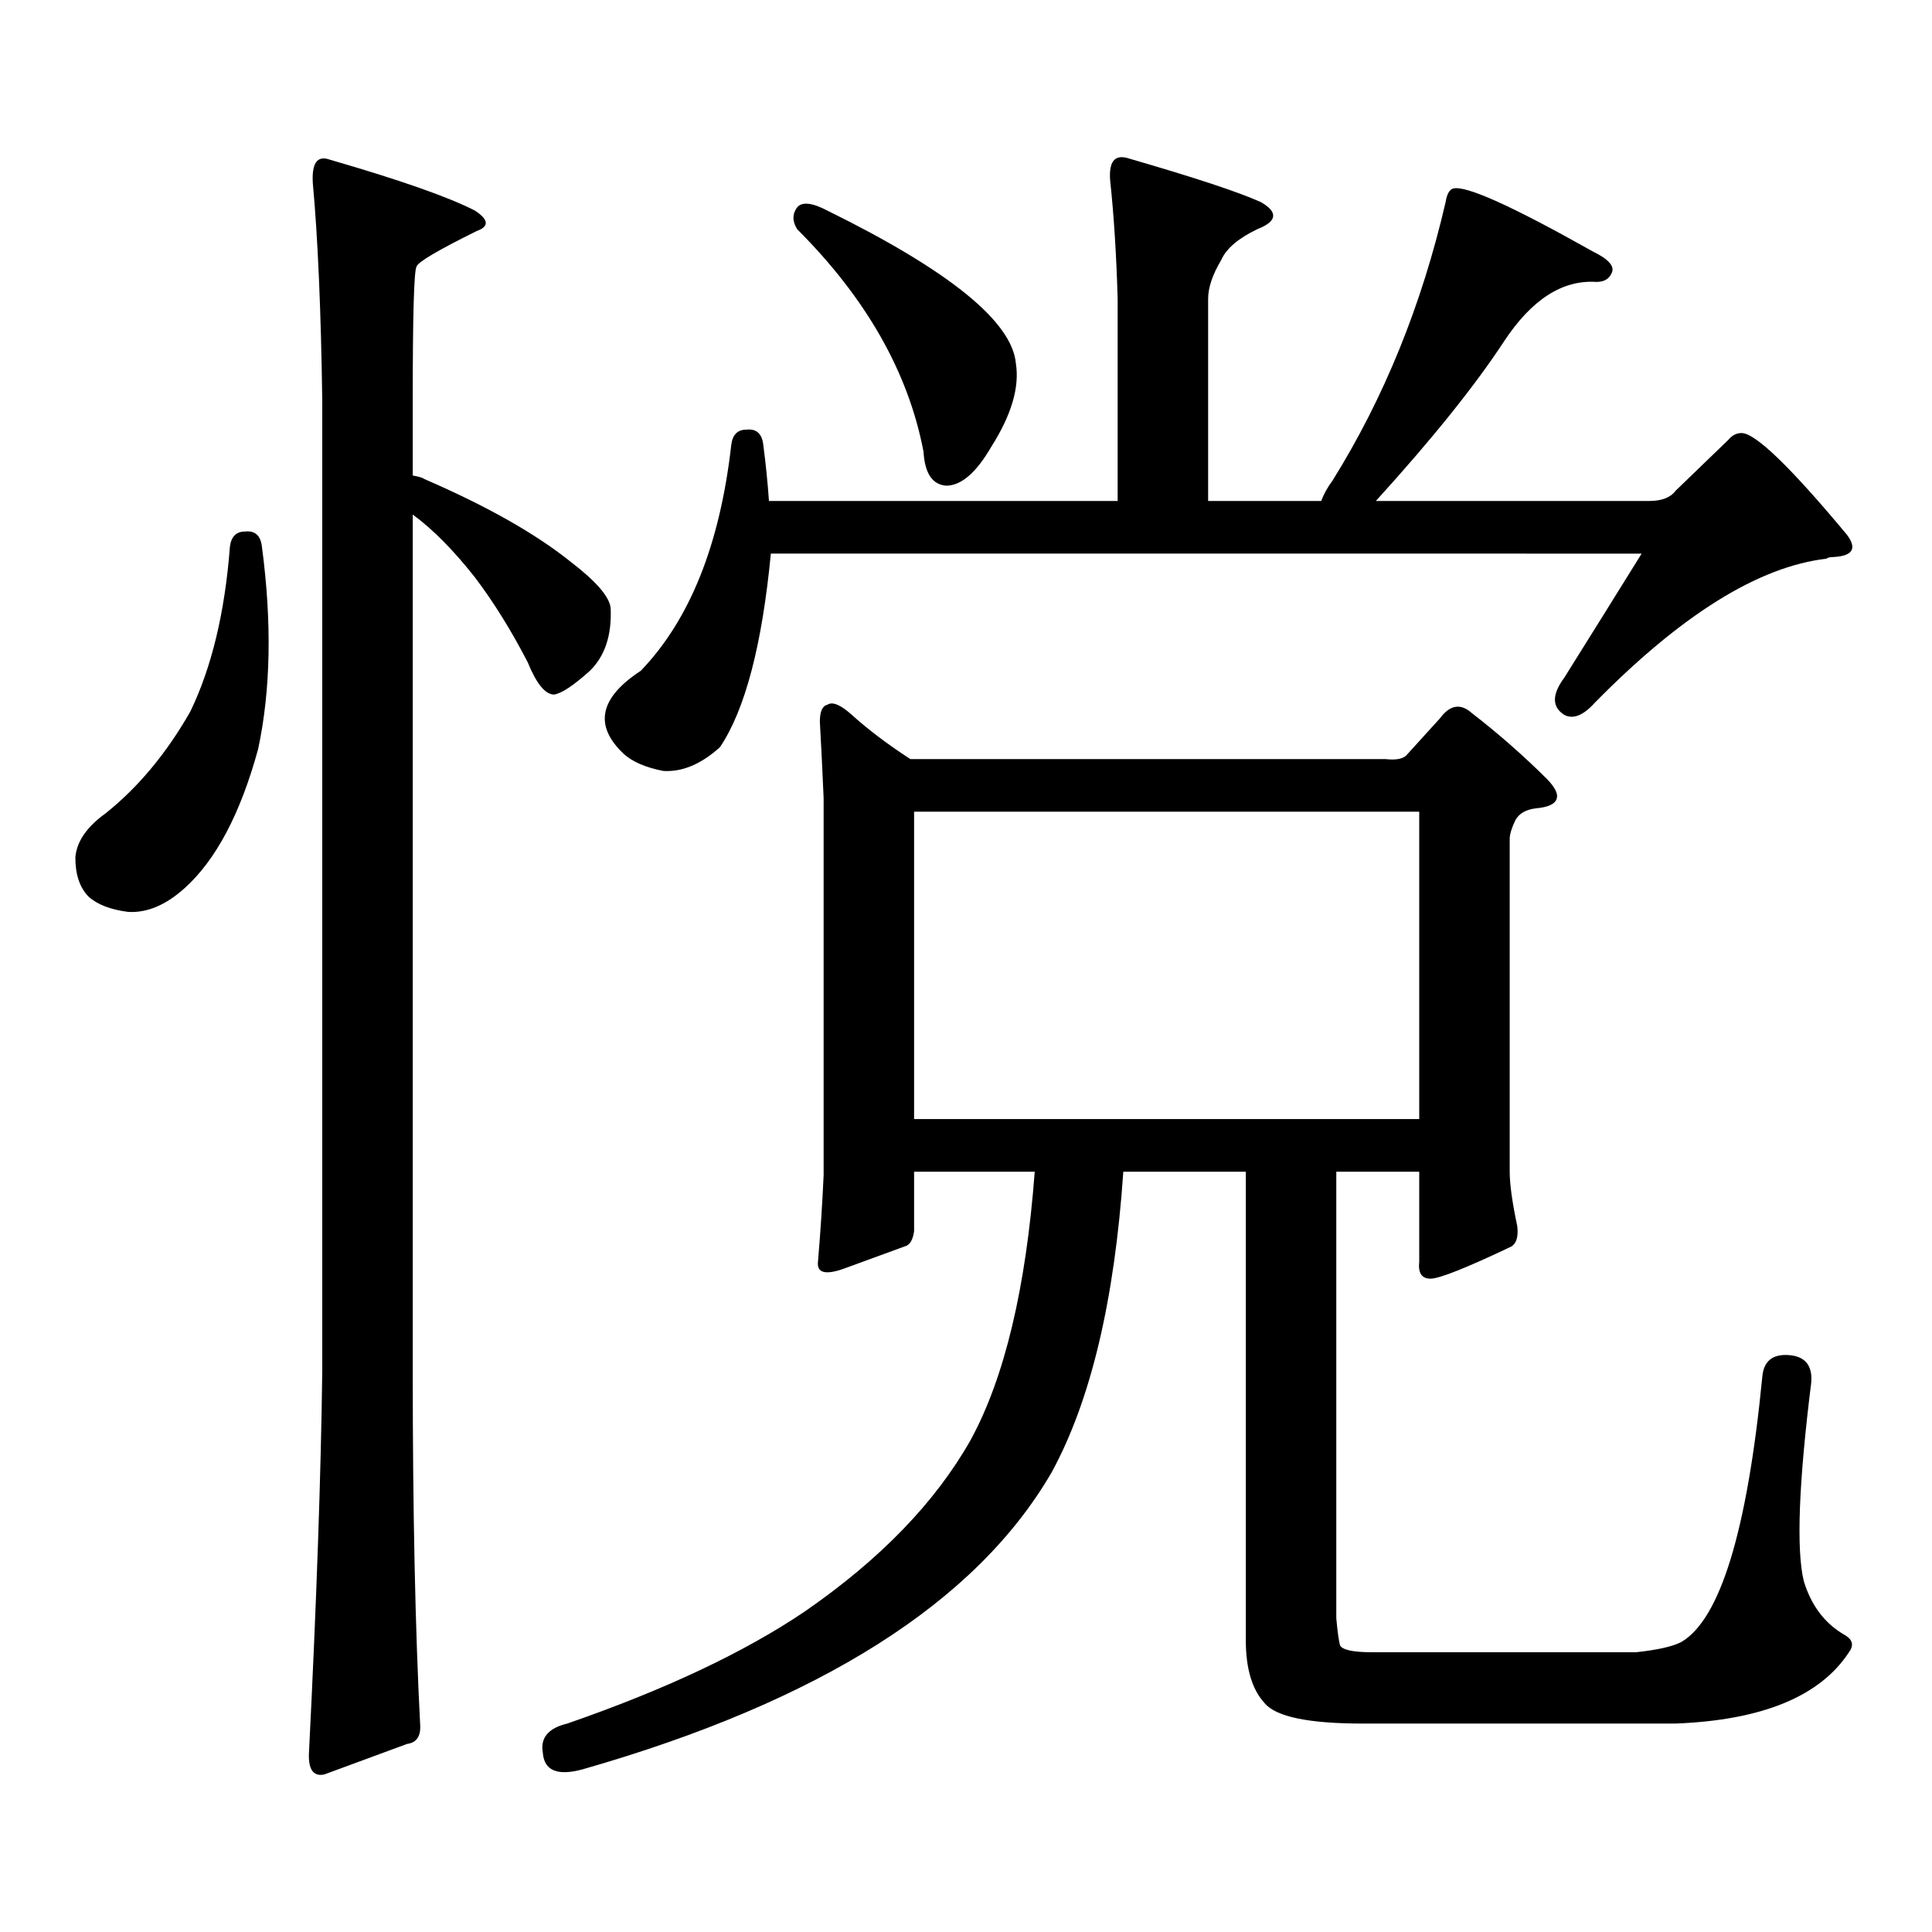 <?xml version="1.0" encoding="utf-8"?>
<!-- Generator: Adobe Illustrator 16.0.0, SVG Export Plug-In . SVG Version: 6.00 Build 0)  -->
<!DOCTYPE svg PUBLIC "-//W3C//DTD SVG 1.1//EN" "http://www.w3.org/Graphics/SVG/1.1/DTD/svg11.dtd">
<svg version="1.1" id="图层_1" xmlns="http://www.w3.org/2000/svg" xmlns:xlink="http://www.w3.org/1999/xlink" x="0px" y="0px"
	 width="1000px" height="1000px" viewBox="0 0 1000 1000" enable-background="new 0 0 1000 1000" xml:space="preserve">
<path d="M126.802,275.121c5.198-0.577,8.125,2.06,8.78,7.91c5.198,39.263,4.542,74.13-1.951,104.59
	c-9.116,33.398-21.798,57.431-38.048,72.07c-9.756,8.789-19.512,12.896-29.268,12.305c-9.116-1.167-15.945-3.804-20.487-7.91
	C41.271,459.403,39,452.66,39,443.871c0.64-8.198,5.854-15.82,15.609-22.852c16.905-13.472,31.539-31.05,43.901-52.734
	c11.051-22.852,17.88-51.265,20.487-85.254C119.638,277.758,122.244,275.121,126.802,275.121z M161.923,94.945
	c-0.656-10.547,2.271-14.64,8.78-12.305c36.417,10.547,61.462,19.336,75.12,26.367c7.149,4.696,7.47,8.212,0.976,10.547
	c-20.167,9.97-30.578,16.122-31.218,18.457c-1.311,2.348-1.951,25.488-1.951,69.434v38.672c3.247,0.59,5.198,1.181,5.854,1.758
	c32.514,14.063,57.879,28.427,76.095,43.066c13.003,9.97,19.832,17.88,20.487,23.73c0.641,14.063-2.927,24.911-10.731,32.52
	c-8.46,7.622-14.634,11.728-18.536,12.305c-4.558,0-9.115-5.562-13.658-16.699c-8.46-16.397-17.561-31.05-27.316-43.945
	c-11.066-14.063-21.798-24.897-32.194-32.52v442.969c0,73.237,1.295,134.761,3.902,184.57c0,5.273-2.287,8.198-6.829,8.789
	l-42.926,15.82c-5.854,1.167-8.46-2.938-7.805-12.305c3.902-77.935,6.173-143.55,6.829-196.875V207.445
	C166.146,160.574,164.515,123.07,161.923,94.945z M870.198,849.926c20.152-11.728,34.146-57.431,41.95-137.109
	c0.641-8.198,5.198-12.003,13.658-11.426c8.445,0.591,12.348,5.273,11.707,14.063c-6.509,52.157-7.805,86.421-3.902,102.832
	c3.902,12.882,11.052,22.261,21.463,28.125c3.902,2.335,4.543,5.273,1.951,8.789c-14.969,22.852-44.877,35.156-89.754,36.914
	H705.324c-27.972,0-44.877-3.516-50.73-10.547c-6.509-7.031-9.756-17.88-9.756-32.52V606.469h-63.413
	c-4.558,66.797-16.92,118.652-37.072,155.566c-39.023,67.374-119.997,118.652-242.921,153.809
	c-13.018,3.516-19.847,0.577-20.487-8.789c-1.311-7.622,2.927-12.606,12.683-14.941c50.73-17.578,91.705-36.914,122.924-58.008
	c39.023-26.958,67.636-56.552,85.852-88.77c17.561-32.218,28.612-78.511,33.17-138.867h-62.438v30.762
	c-0.655,4.696-2.286,7.333-4.878,7.91c-6.509,2.349-16.92,6.152-31.219,11.426c-9.756,3.516-14.313,2.349-13.658-3.516
	c1.296-15.229,2.271-30.171,2.927-44.824V413.109c-0.655-15.229-1.311-28.413-1.951-39.551c0-5.273,1.296-8.198,3.902-8.789
	c2.592-1.758,6.829,0,12.683,5.273c8.445,7.622,18.536,15.243,30.243,22.852h245.848c5.198,0.591,8.78,0,10.731-1.758l17.561-19.336
	c5.198-7.031,10.731-7.91,16.585-2.637c13.658,10.547,26.661,21.973,39.023,34.277c3.902,4.106,5.519,7.333,4.878,9.668
	c-0.655,2.938-4.237,4.696-10.731,5.273c-5.213,0.591-8.78,2.637-10.731,6.152c-1.951,4.106-2.927,7.333-2.927,9.668v172.266
	c0,6.454,1.296,15.82,3.902,28.125c0.641,5.273-0.335,8.789-2.927,10.547c-23.414,11.138-37.407,16.699-41.95,16.699
	c-4.558,0-6.509-2.925-5.854-8.789v-46.582h-42.926v231.152c0.641,7.031,1.296,11.714,1.951,14.063
	c1.296,2.335,6.829,3.516,16.585,3.516h136.582C857.836,854.019,865.641,852.261,870.198,849.926z M867.271,254.027l27.316-26.367
	c1.951-2.335,4.223-3.516,6.829-3.516c7.149,0,25.365,17.578,54.633,52.734c5.198,7.031,2.927,10.849-6.829,11.426
	c-1.951,0-3.262,0.302-3.902,0.879c-35.121,4.106-75.12,29.004-119.997,74.707c-5.854,6.454-11.066,8.501-15.609,6.152
	c-6.509-4.093-6.509-10.547,0-19.336c14.299-22.852,27.637-44.233,39.999-64.16H398.99c-4.558,47.461-13.338,80.859-26.341,100.195
	c-9.756,8.789-19.512,12.896-29.268,12.305c-9.115-1.758-15.944-4.683-20.487-8.789c-15.609-14.64-12.683-29.004,8.78-43.066
	c25.365-26.367,40.975-65.327,46.828-116.895c0.641-5.273,3.247-7.91,7.805-7.91c5.198-0.577,8.125,2.06,8.78,7.91
	c1.296,9.97,2.271,19.638,2.927,29.004h180.483v-104.59c-0.655-22.852-1.951-43.355-3.902-61.523
	c-0.655-9.366,2.271-13.184,8.78-11.426c34.466,9.97,57.56,17.578,69.267,22.852c9.101,5.273,8.445,9.97-1.951,14.063
	c-9.756,4.696-15.944,9.97-18.536,15.82c-4.558,7.621-6.829,14.364-6.829,20.215v104.59h58.535
	c1.296-3.516,3.247-7.031,5.854-10.547c26.661-42.765,46.173-90.816,58.535-144.141c0.641-4.093,1.951-6.441,3.902-7.031
	c6.494-1.758,30.563,9.091,72.193,32.52c8.445,4.105,11.707,7.91,9.756,11.426c-1.311,2.938-3.902,4.395-7.805,4.395
	c-17.561-1.168-33.505,9.091-47.804,30.762c-14.969,22.852-37.072,50.399-66.34,82.617h141.46
	C860.107,259.301,864.665,257.543,867.271,254.027z M412.648,107.25c2.592-2.926,7.805-2.335,15.609,1.758
	c63.078,31.063,95.607,57.431,97.559,79.102c1.951,12.305-2.286,26.669-12.683,43.066c-7.805,13.485-15.609,20.215-23.414,20.215
	c-7.164-0.577-11.066-6.441-11.707-17.578c-7.805-41.007-29.603-79.391-65.364-115.137
	C410.042,114.583,410.042,110.766,412.648,107.25z M473.135,579.223h261.457V420.141H473.135V579.223z"/>
</svg>
